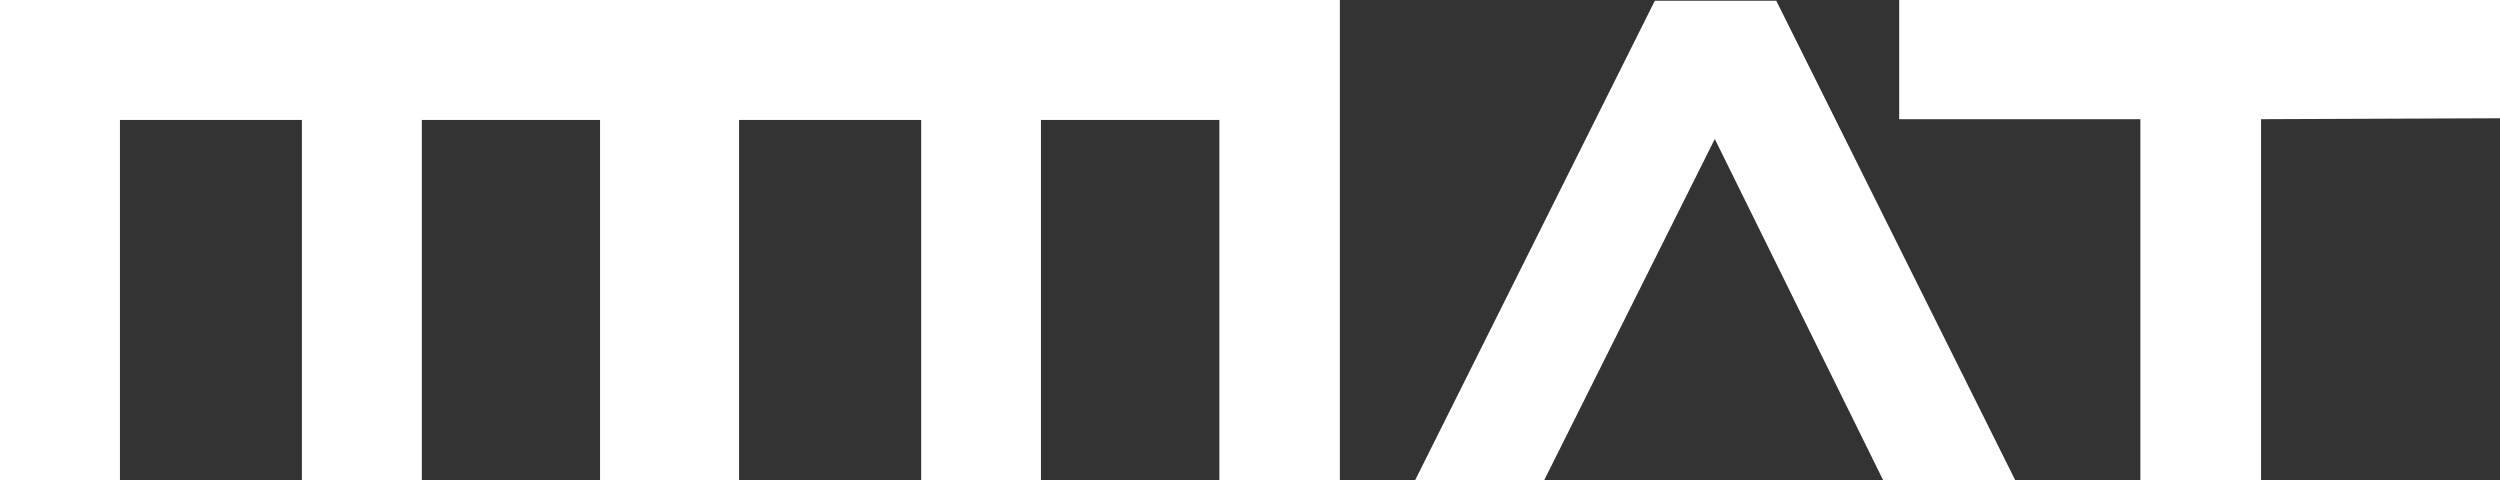 <svg xmlns="http://www.w3.org/2000/svg" viewBox="0 0 133.82 25.7"><rect x="0" y="0" width="133.82" height="25.7" fill="#333333" stroke="none"/><defs><style>.cls-1{fill:#fff;}</style></defs><g id="Ebene_2" data-name="Ebene 2"><g id="Ebene_1-2" data-name="Ebene 1"><polygon class="cls-1" points="33.15 0 0 0 0 25.7 6.42 25.7 6.42 6.42 16.16 6.42 16.16 25.7 22.58 25.7 22.58 6.42 32.12 6.42 32.12 25.7 33.15 25.7 38.58 25.7 39.56 25.7 39.56 6.42 49.31 6.42 49.31 25.7 55.72 25.7 55.72 6.42 65.27 6.42 65.27 25.7 71.72 25.7 71.72 0 38.58 0 33.15 0"></polygon><polygon class="cls-1" points="88.58 0.04 75.75 25.7 82.66 25.7 91.79 7.44 100.8 25.7 107.87 25.7 95.08 0.04 88.58 0.04"></polygon><polygon class="cls-1" points="101.66 0 101.66 6.38 114.57 6.38 114.57 25.7 121.03 25.7 121.03 6.38 133.82 6.33 133.82 0 101.66 0"></polygon></g></g></svg>